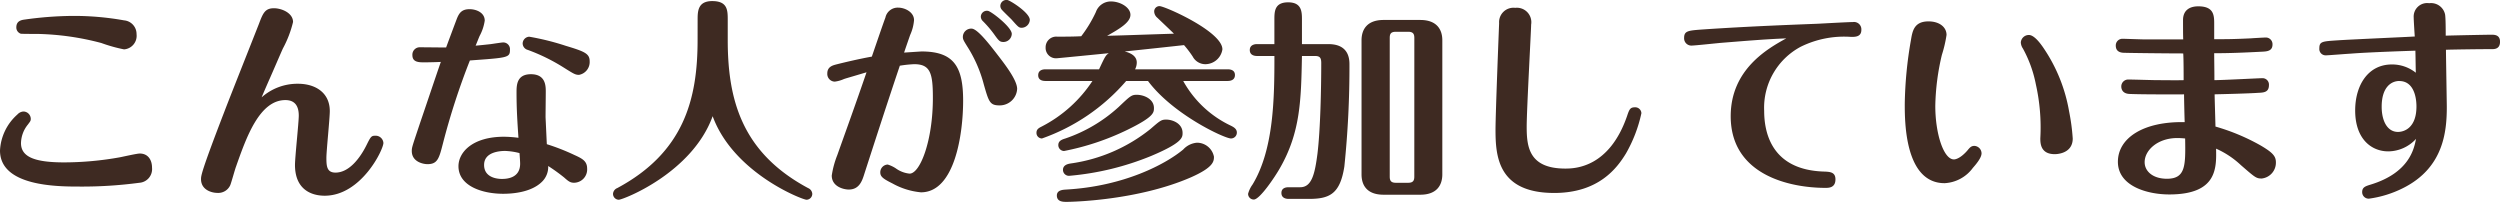 <svg xmlns="http://www.w3.org/2000/svg" width="330.12" height="26.656" viewBox="0 0 330.12 26.656">
  <path id="パス_601" data-name="パス 601" d="M-146.076-19.6a1.807,1.807,0,0,0-1.652-1.82,37.6,37.6,0,0,0-6.608-.588,47.29,47.29,0,0,0-6.468.476c-.448.056-1.148.168-1.148,1.036a.863.863,0,0,0,.588.84c.084.028,2.016.028,2.212.028a35.47,35.47,0,0,1,8.428,1.2,20.116,20.116,0,0,0,3,.84A1.8,1.8,0,0,0-146.076-19.6Zm2.044,17.64c0-1.036-.532-1.876-1.624-1.876-.364,0-2.212.42-2.632.5a42.049,42.049,0,0,1-7.336.672c-3.92,0-5.712-.728-5.712-2.548a4.012,4.012,0,0,1,.9-2.436c.336-.448.392-.5.392-.784a.987.987,0,0,0-.98-.952,1.174,1.174,0,0,0-.784.392,6.792,6.792,0,0,0-2.3,4.76c0,4.76,7.644,4.76,10.528,4.76a57.105,57.105,0,0,0,7.868-.5A1.812,1.812,0,0,0-144.032-1.96Zm14.476-9.3c.2-.5,1.036-2.408,1.064-2.464.252-.56,1.456-3.36,1.736-3.976a14.349,14.349,0,0,0,1.344-3.5c0-1.2-1.512-1.82-2.52-1.82-1.2,0-1.456.672-1.988,2.072-.644,1.652-3.864,9.744-4.564,11.592-3.08,7.98-3.08,8.484-3.08,8.9,0,1.456,1.456,1.82,2.156,1.82A1.735,1.735,0,0,0-133.7.336c.14-.336.616-2.072.756-2.436,1.344-3.808,3.08-8.792,6.524-8.792,1.2,0,1.764.728,1.764,2.044,0,.924-.5,5.488-.5,6.524,0,3.192,2.1,4.06,3.92,4.06,4.816,0,7.756-6.076,7.756-6.972a1.028,1.028,0,0,0-1.064-.952c-.56,0-.616.14-1.232,1.372-.756,1.484-2.184,3.5-4.032,3.5-1.148,0-1.2-.868-1.2-1.96,0-.9.448-5.18.448-6.16,0-2.436-1.9-3.612-4.2-3.612A7.107,7.107,0,0,0-129.556-11.256Zm33.908,5.348a15.649,15.649,0,0,0-1.9-.14c-4.2,0-6.02,2.072-6.02,3.892,0,2.6,3.108,3.64,5.908,3.64,1.288,0,3.7-.2,5.1-1.568a2.736,2.736,0,0,0,.84-2.1,24.269,24.269,0,0,1,2.1,1.512c.588.532.84.7,1.316.7A1.755,1.755,0,0,0-86.576-1.82c0-.98-.56-1.316-1.68-1.82A28.419,28.419,0,0,0-91.9-5.068c-.028-.5-.14-3-.168-3.556,0-.476.028-2.828.028-3.36,0-.756,0-2.324-1.96-2.324-1.9,0-1.9,1.484-1.9,2.436C-95.9-9.688-95.788-8.008-95.648-5.908Zm.14,2.016c.028.336.084,1.148.084,1.4,0,1.876-1.68,2.016-2.408,2.016-.784,0-2.352-.252-2.352-1.848,0-1.736,2.128-1.848,2.8-1.848A8.568,8.568,0,0,1-95.508-3.892ZM-105.2-17.836c-.476,0-2.856-.028-3.388-.028a.978.978,0,0,0-1.064,1.036c0,.952.868.952,1.6.952.448,0,1.736-.028,2.156-.056-.448,1.26-2.1,6.188-2.744,8.064-1.036,3.108-1.092,3.22-1.092,3.7,0,1.456,1.54,1.736,2.072,1.736,1.344,0,1.54-.784,2.044-2.744a92.857,92.857,0,0,1,3.556-10.948c5.04-.364,5.292-.364,5.292-1.428a.889.889,0,0,0-.924-.952c-.14,0-1.232.168-1.624.224-.5.056-1.54.168-1.988.2.14-.308.392-.98.532-1.288a6.119,6.119,0,0,0,.672-2.016c0-1.092-1.176-1.512-1.988-1.512-1.036,0-1.4.476-1.736,1.372C-104.58-19.516-105.14-18-105.2-17.836Zm17.556,3.612a1.72,1.72,0,0,0,1.4-1.792c0-1.008-.644-1.288-3.164-2.044a33.479,33.479,0,0,0-4.816-1.2.915.915,0,0,0-.868.9.9.9,0,0,0,.672.84,24.767,24.767,0,0,1,4.648,2.268C-88.312-14.336-88.144-14.224-87.64-14.224Zm15.652-4.62C-71.988-11.032-73.78-4-82.6.728a.882.882,0,0,0-.56.756.777.777,0,0,0,.756.784c.56,0,9.688-3.528,12.4-11.032,2.744,7.5,11.844,11.032,12.4,11.032a.777.777,0,0,0,.756-.784A.882.882,0,0,0-57.4.728C-66.22-4-68.012-11.032-68.012-18.844v-2.6c0-1.288,0-2.52-2.044-2.52-1.932,0-1.932,1.372-1.932,2.52Zm38.3-3.836a.8.8,0,0,0-.9.784.841.841,0,0,0,.28.588,14.591,14.591,0,0,1,1.484,1.736c.616.868.756,1.008,1.232,1.008a1.107,1.107,0,0,0,1.092-1.064C-30.492-20.524-33.292-22.68-33.684-22.68Zm-11.032,5.516c.112-.336.756-2.212.812-2.352a5.833,5.833,0,0,0,.5-1.932c0-1.064-1.2-1.652-2.1-1.652a1.663,1.663,0,0,0-1.68,1.316c-.28.728-1.512,4.34-1.792,5.152-1.736.308-3.836.812-4.816,1.064-.392.112-1.064.308-1.064,1.148a1.016,1.016,0,0,0,.98,1.092,4.224,4.224,0,0,0,1.2-.336c.308-.112.56-.168,3-.9-1.456,4.256-2.8,7.952-3.864,10.948a12.1,12.1,0,0,0-.728,2.688c0,1.484,1.6,1.848,2.24,1.848,1.372,0,1.764-1.092,2.072-2.1,1.54-4.76,3.08-9.52,4.676-14.252a15.7,15.7,0,0,1,1.9-.2c2.156,0,2.464,1.232,2.464,4.452,0,5.656-1.68,10-3.08,10a3.751,3.751,0,0,1-1.82-.7,4.044,4.044,0,0,0-1.064-.5,1.023,1.023,0,0,0-.98,1.036c0,.56.364.84,1.6,1.456A9.559,9.559,0,0,0-42.5,1.288c4.48,0,5.572-7.728,5.572-12.1,0-4.508-1.232-6.5-5.488-6.5C-42.672-17.3-44.3-17.192-44.716-17.164Zm13.608-6.944a.8.8,0,0,0-.9.784.785.785,0,0,0,.224.532c.168.2,1.036,1.036,1.232,1.232.9,1.008.98,1.12,1.372,1.12a1.1,1.1,0,0,0,1.064-1.036C-28.112-22.428-30.8-24.108-31.108-24.108Zm-4.7,3.78a1.1,1.1,0,0,0-1.148,1.064c0,.336.056.448.56,1.26a17.508,17.508,0,0,1,2.212,5.068c.644,2.24.784,2.744,2.044,2.744a2.3,2.3,0,0,0,2.352-2.184c0-1.148-1.624-3.248-2.576-4.48C-33.348-18.116-35.028-20.328-35.812-20.328Zm15.96,6.916A17.679,17.679,0,0,1-26.516-7.42c-.392.2-.728.364-.728.84a.729.729,0,0,0,.728.756A26.15,26.15,0,0,0-15.4-13.412h2.884c3.3,4.424,10.108,7.588,10.948,7.588a.773.773,0,0,0,.784-.784c0-.5-.448-.728-.784-.9a14.021,14.021,0,0,1-6.3-5.908h5.88c.308,0,.952-.084.952-.784,0-.672-.616-.756-.952-.756H-14.224a1.956,1.956,0,0,0,.224-.9c0-.9-.9-1.288-1.6-1.456,1.12-.112,6.608-.7,7.84-.84a13.962,13.962,0,0,1,1.148,1.512,1.886,1.886,0,0,0,1.652,1.008,2.292,2.292,0,0,0,2.268-1.96C-2.688-19.936-10.3-23.3-11-23.3a.7.7,0,0,0-.7.728,1.126,1.126,0,0,0,.42.812c.728.7,2.156,2.044,2.184,2.1-5.292.168-5.88.2-8.82.28,1.708-.952,3.08-1.792,3.08-2.772s-1.344-1.764-2.576-1.764a2.088,2.088,0,0,0-1.988,1.4,17.1,17.1,0,0,1-1.932,3.192c-1.064.056-2.128.056-3.192.056a1.4,1.4,0,0,0-1.512,1.428,1.368,1.368,0,0,0,1.456,1.428c.084,0,6.328-.616,6.888-.672-.42.28-.5.448-1.288,2.128h-7.084c-.308,0-.952.084-.952.784,0,.672.616.756.952.756ZM-14-11.592c-.7,0-.868.168-2.38,1.6a19.928,19.928,0,0,1-7.056,4.172c-.448.14-.924.308-.924.868a.776.776,0,0,0,.756.784,33.92,33.92,0,0,0,8.372-2.8c3.5-1.708,3.5-2.268,3.5-2.884C-11.732-11.032-13.048-11.592-14-11.592ZM-3.808-3.416a2.286,2.286,0,0,0-2.24-1.848,2.767,2.767,0,0,0-1.82.9C-10.22-2.408-15.736.5-23.352.924c-.448.028-1.2.084-1.2.784,0,.84.84.84,1.288.84.644,0,9.38-.168,16.436-3.248C-3.864-2.016-3.808-2.8-3.808-3.416Zm-6.3-4.9c-.644,0-.812.14-2.072,1.232A21.61,21.61,0,0,1-22.736-2.52c-.364.056-1.008.2-1.008.84a.785.785,0,0,0,.868.784A36.737,36.737,0,0,0-12.068-3.528c4.116-1.736,4.116-2.436,4.116-3.024C-7.952-7.84-9.324-8.316-10.108-8.316ZM1.876-18.284c-.336,0-.952.112-.952.784,0,.7.644.784.952.784h2.3c0,5.46-.056,12.292-2.884,16.968A3.715,3.715,0,0,0,.7,1.484a.751.751,0,0,0,.756.756c.784,0,2.8-3,3.444-4.144,2.716-4.732,2.8-8.988,2.912-14.812H9.52c.644,0,.84.224.84.924,0,3.332-.112,8.792-.5,11.984C9.52-1.2,9.128.616,7.588.616H6.048C5.712.616,5.1.7,5.1,1.372c0,.7.644.784.952.784H8.736c2.744,0,4.116-.672,4.676-4.284a126.788,126.788,0,0,0,.672-13.524c0-2.632-2.184-2.632-2.912-2.632H7.812v-3.192c0-1.036,0-2.324-1.82-2.324s-1.82,1.232-1.82,2.324v3.192Zm24.472-.5c0-1.484-.784-2.688-2.912-2.688H18.592c-2.156,0-2.912,1.232-2.912,2.688v17.7c0,1.512.784,2.688,2.912,2.688h4.844c2.156,0,2.912-1.232,2.912-2.688Zm-3.7,18c0,.532-.168.812-.812.812H20.216c-.644,0-.812-.28-.812-.812V-19.1c0-.532.14-.812.812-.812H21.84c.644,0,.812.28.812.812ZM51.8-9.94c-.644,0-.756.252-1.064,1.176C48.384-1.988,43.9-1.848,42.588-1.848c-4.844,0-5.1-2.94-5.1-5.544,0-2.156.588-12.8.588-13.468a1.908,1.908,0,0,0-2.1-2.212,1.9,1.9,0,0,0-2.128,2.016c0,.056-.476,11.872-.476,14.084,0,3.472.308,8.344,7.756,8.344,5.852,0,8.288-3.276,9.464-5.208a18.456,18.456,0,0,0,2.044-5.32A.814.814,0,0,0,51.8-9.94Zm19.964-9.1c-2.38,1.316-7.336,4.06-7.336,10.276C64.428-.952,72.3.7,76.944.7c.42,0,1.316,0,1.316-1.12,0-.98-.728-1.008-1.6-1.036-6.888-.252-7.812-5.208-7.812-8.008A9.119,9.119,0,0,1,73.7-17.948a12.915,12.915,0,0,1,6.636-1.288c.532,0,1.344,0,1.344-.924a.973.973,0,0,0-1.12-1.036c-.644,0-4.592.224-4.648.224-2.828.112-9.044.336-15.2.756-1.876.14-2.436.168-2.436,1.12a.958.958,0,0,0,.952,1.008c.448,0,3.3-.308,3.948-.364C66.024-18.676,68.88-18.928,71.764-19.04ZM97.552-3.864a1,1,0,0,0-.952-.98c-.392,0-.588.2-.9.588-.868,1.008-1.54,1.2-1.792,1.2-1.372,0-2.464-3.416-2.464-7.056a31.234,31.234,0,0,1,.868-6.748,16.577,16.577,0,0,0,.616-2.632c0-1.064-.98-1.792-2.38-1.792-1.932,0-2.128,1.316-2.324,2.492a52.4,52.4,0,0,0-.812,8.428c0,2.3,0,10.444,5.264,10.444A4.937,4.937,0,0,0,96.4-1.932C96.768-2.352,97.552-3.248,97.552-3.864ZM103.8-19.488a1.065,1.065,0,0,0-1.064.98,1.563,1.563,0,0,0,.28.812,16.271,16.271,0,0,1,1.708,4.732,25.945,25.945,0,0,1,.588,7.112c0,.616,0,2.1,1.9,2.1.14,0,2.38,0,2.38-2.072a27.282,27.282,0,0,0-.476-3.556,21.277,21.277,0,0,0-3.388-8.4C105.308-18.4,104.5-19.488,103.8-19.488Zm24.5,5.964c0-1.4-.028-2.772-.028-3.556,2.1,0,4-.084,6.272-.2.7-.028,1.428-.084,1.428-.952a.884.884,0,0,0-.868-.924c-.168,0-1.68.084-1.988.112-2.464.112-3.024.112-4.844.112v-1.96c0-1.148,0-2.38-2.1-2.38-1.2,0-2.016.56-2.016,1.82,0,.532,0,2.3.028,2.548h-5.152c-.308,0-2.66-.084-2.856-.084a.877.877,0,0,0-.9.9c0,.9.784.952,1.176.952.756.028,5.768.084,7.728.084.056.5.056,2.968.056,3.528-.812.028-2.6,0-3.528,0-.532,0-3.136-.084-3.752-.084a.916.916,0,0,0-.952.924c0,.2.056.924,1.064.98,1.848.084,6.608.056,7.224.056,0,.532.056,3.08.084,3.668-5.46-.112-8.82,2.1-8.82,5.236,0,3.248,3.948,4.312,6.776,4.312,6.328,0,6.244-3.472,6.188-6.048A11.723,11.723,0,0,1,131.8-2.3c1.876,1.624,2.016,1.764,2.744,1.764a2.1,2.1,0,0,0,1.876-2.128c0-.812-.392-1.288-2.072-2.268a27.519,27.519,0,0,0-5.908-2.464c0-.224-.112-3.808-.112-4.256,1.26-.028,4.592-.112,5.8-.2.7-.028,1.372-.084,1.372-1.008a.848.848,0,0,0-.868-.924C134.064-13.776,129.3-13.524,128.3-13.524Zm-3.864,7.7c.056,3.556.084,5.32-2.408,5.32-1.876,0-2.94-1.008-2.94-2.184,0-1.6,1.736-3.192,4.312-3.192C123.76-5.88,124.1-5.852,124.432-5.824ZM158.844-19.4c0-.644,0-2.324-.084-2.8a1.894,1.894,0,0,0-2.1-1.484,1.781,1.781,0,0,0-2.044,1.876c0,.364.112,2.128.14,2.52-1.428.084-8.484.392-10.08.5-2.128.14-2.52.14-2.52,1.064a.838.838,0,0,0,.868.924c.308,0,2.744-.2,3.276-.224,1.008-.084,3.472-.224,8.54-.392.028.98.028,1.9.056,2.912a5.008,5.008,0,0,0-3.164-1.092c-3.164,0-4.844,2.772-4.844,6.076,0,3.78,2.156,5.4,4.368,5.4a5.013,5.013,0,0,0,3.668-1.652c-.252,1.288-.868,4.48-6.02,6.048-.644.2-1.092.336-1.092.98a.858.858,0,0,0,.9.868,14.235,14.235,0,0,0,4.508-1.4c5.32-2.66,5.768-7.42,5.768-10.7,0-.448-.112-6.888-.112-7.56.532-.028,4.088-.084,6.076-.084.308,0,1.064,0,1.064-.98,0-.924-.756-.924-1.148-.924S160.916-19.46,158.844-19.4Zm-6.132,5.992c1.82,0,2.268,1.96,2.268,3.36,0,2.856-1.652,3.36-2.436,3.36-1.4,0-2.156-1.428-2.156-3.332C150.388-12.628,151.676-13.412,152.712-13.412Z" transform="translate(164.108 24.108)" fill="#3e2a22"/>
</svg>
